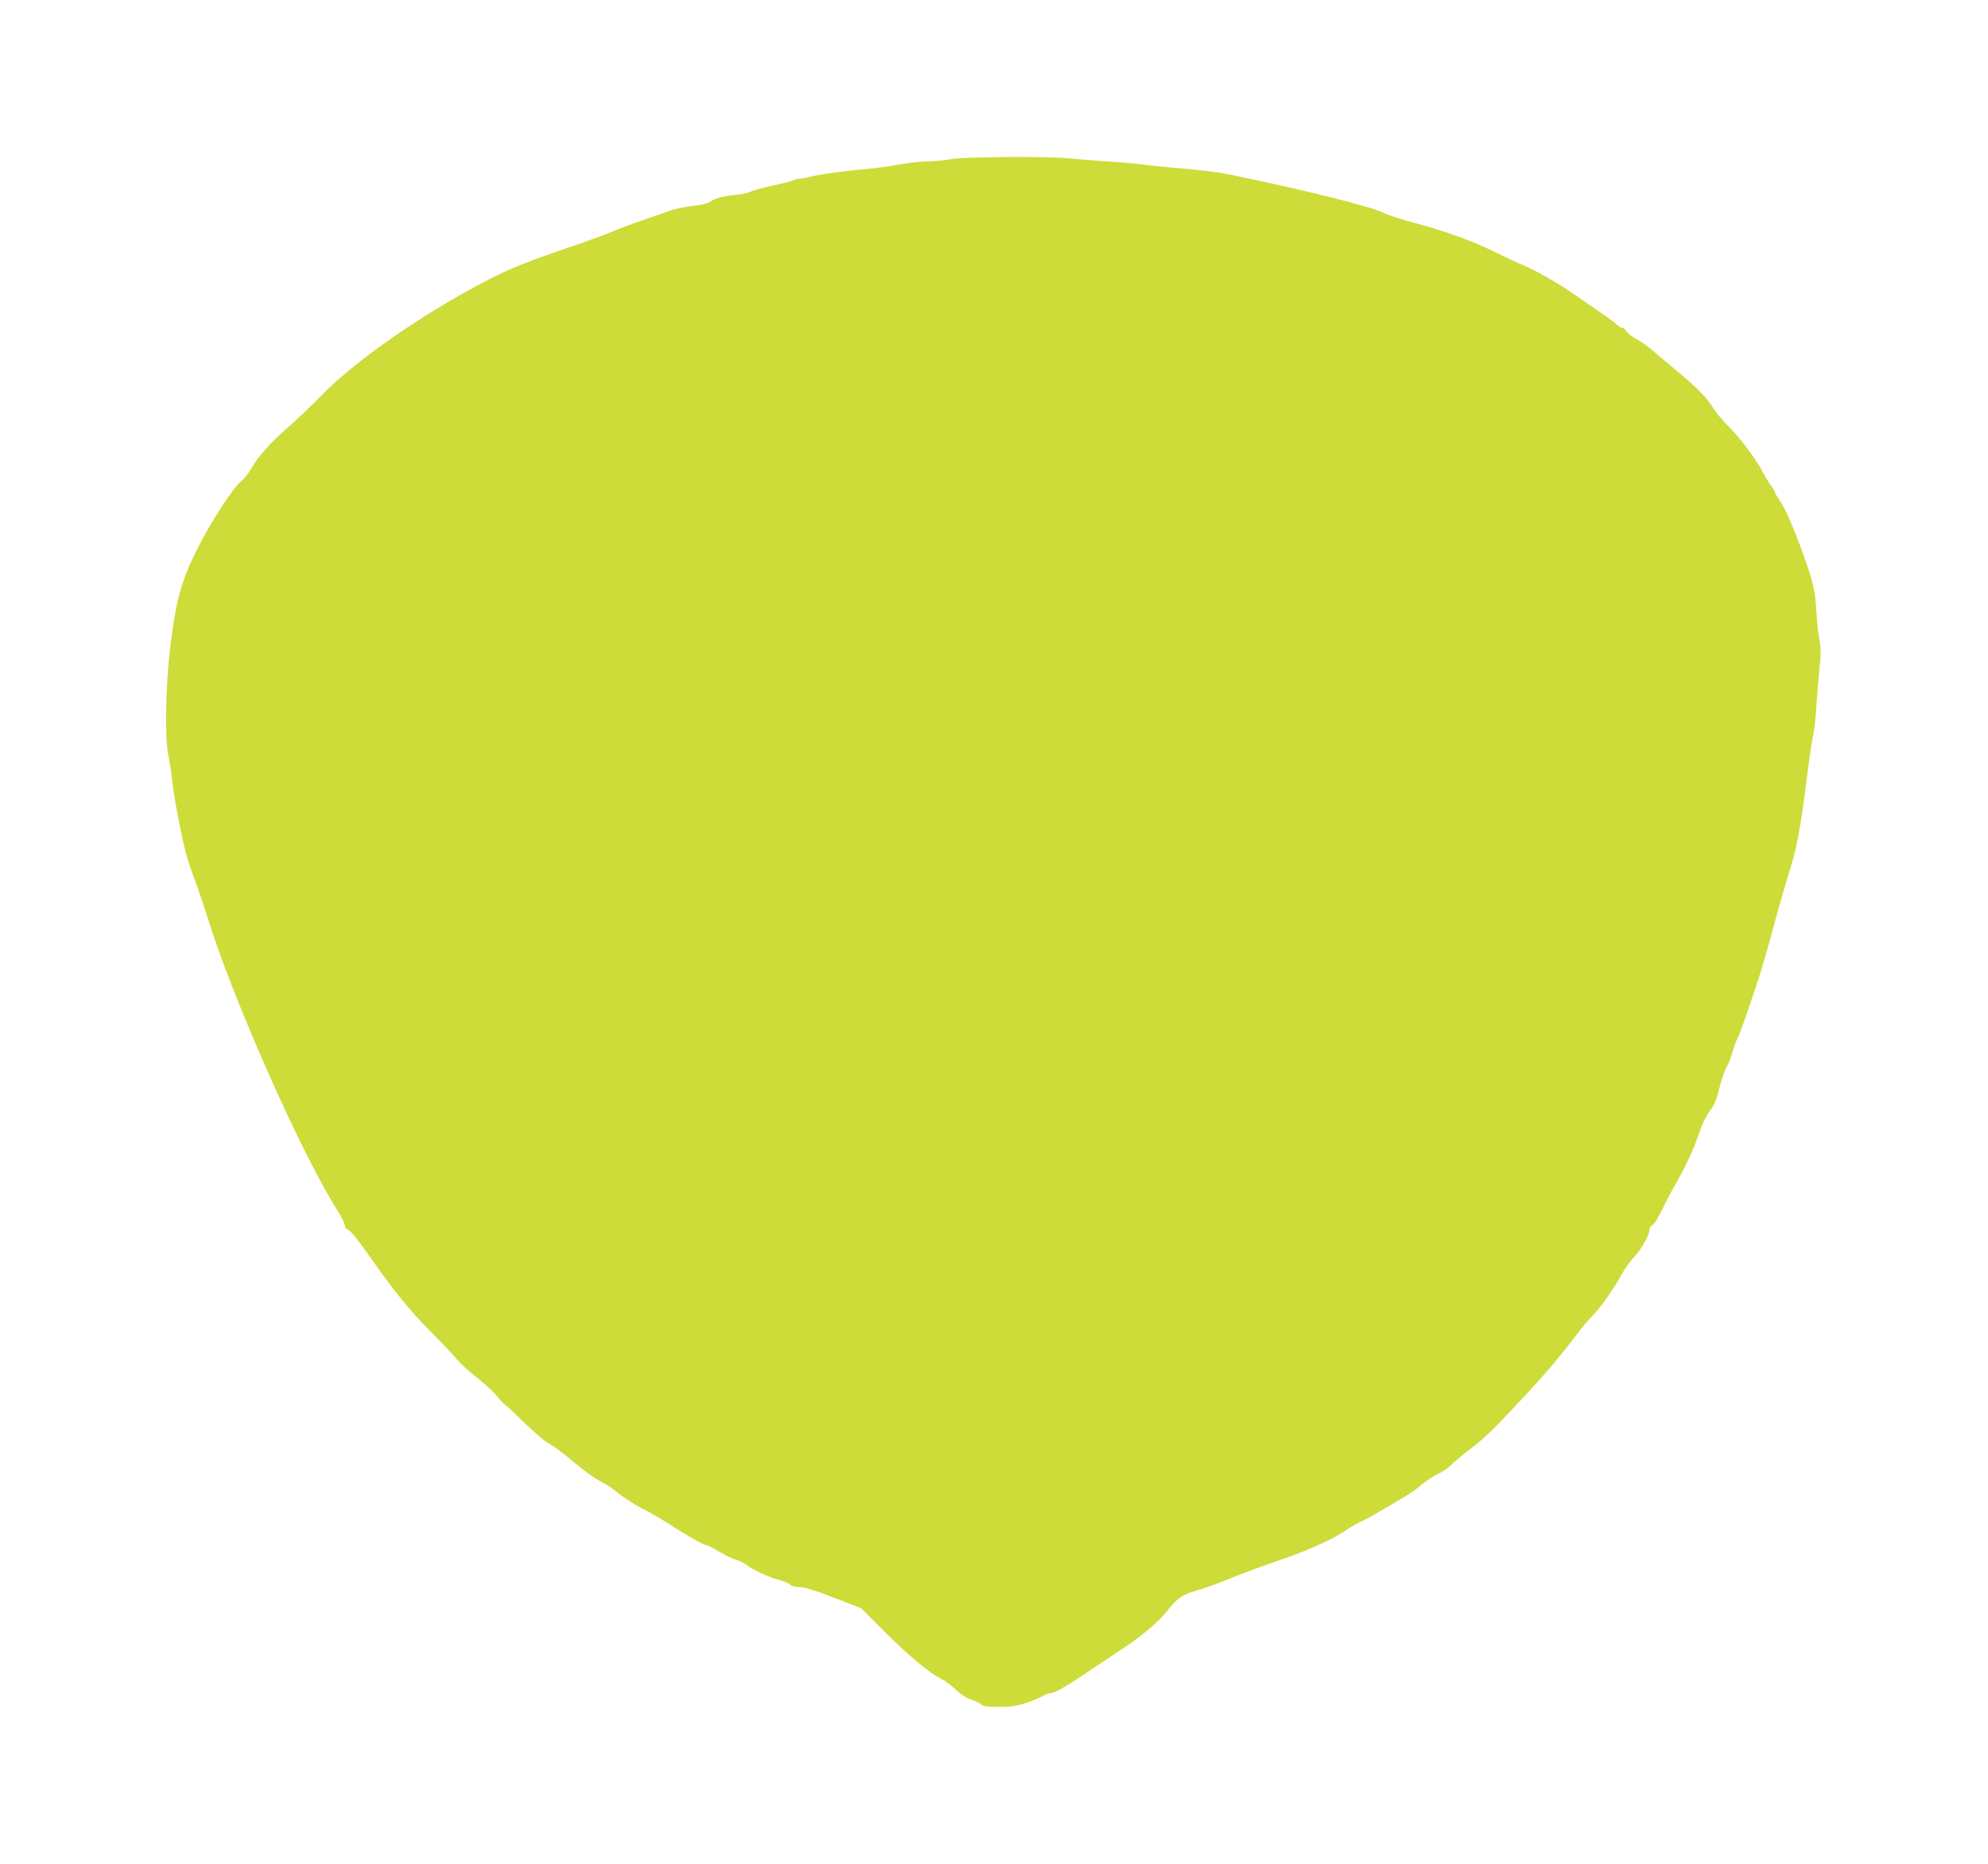 <?xml version="1.0" standalone="no"?>
<!DOCTYPE svg PUBLIC "-//W3C//DTD SVG 20010904//EN"
 "http://www.w3.org/TR/2001/REC-SVG-20010904/DTD/svg10.dtd">
<svg version="1.0" xmlns="http://www.w3.org/2000/svg"
 width="1280pt" height="1200pt" viewBox="0 0 1280 1200"
 preserveAspectRatio="xMidYMid meet">
<g transform="translate(0,1200) scale(0.1,-0.1)"
fill="#cddc39" stroke="none">
<path d="M6120 10975 c-36 -8 -102 -14 -148 -14 -46 -1 -127 -10 -180 -20 -53
-10 -153 -24 -222 -30 -135 -11 -316 -37 -366 -52 -17 -5 -41 -9 -53 -9 -12 0
-31 -5 -41 -10 -10 -6 -71 -21 -135 -35 -65 -14 -129 -32 -145 -40 -15 -8 -58
-17 -96 -20 -81 -8 -129 -21 -164 -45 -16 -11 -55 -20 -105 -25 -44 -4 -111
-18 -150 -31 -38 -14 -115 -40 -170 -59 -55 -19 -145 -52 -200 -75 -55 -23
-183 -70 -285 -104 -248 -84 -381 -137 -514 -206 -412 -212 -862 -523 -1076
-746 -58 -60 -154 -151 -213 -203 -119 -104 -194 -188 -240 -269 -16 -29 -47
-67 -69 -85 -48 -39 -192 -260 -274 -424 -107 -210 -142 -340 -178 -643 -31
-258 -36 -589 -11 -700 8 -36 19 -111 25 -166 10 -101 66 -389 95 -487 8 -29
31 -92 49 -142 19 -49 60 -171 91 -270 167 -528 602 -1504 826 -1856 27 -42
49 -86 49 -98 0 -13 9 -25 24 -30 14 -6 64 -68 124 -153 163 -234 269 -365
407 -504 72 -72 147 -152 169 -178 21 -26 78 -78 127 -116 49 -38 107 -91 129
-119 22 -27 46 -53 55 -58 8 -5 65 -58 127 -119 62 -60 130 -117 150 -127 21
-10 81 -53 133 -97 106 -88 161 -127 220 -158 22 -11 69 -43 104 -72 35 -28
103 -71 150 -95 47 -23 129 -71 181 -105 102 -67 215 -130 233 -130 7 0 41
-18 77 -40 36 -22 83 -45 104 -51 22 -6 54 -21 71 -34 41 -32 149 -81 210 -97
28 -6 59 -20 70 -29 11 -10 35 -18 55 -17 39 1 104 -20 285 -90 l120 -47 156
-156 c151 -151 283 -261 364 -301 22 -11 63 -42 90 -68 33 -31 68 -53 102 -64
28 -10 57 -24 63 -32 9 -10 37 -14 111 -14 81 0 113 5 182 28 46 16 94 36 107
45 14 9 36 17 50 17 25 1 109 50 287 171 54 36 136 91 183 122 113 74 230 174
279 240 58 75 97 102 186 126 43 12 139 47 214 78 75 30 215 82 311 115 192
65 345 134 437 196 32 22 76 47 97 56 21 9 75 38 120 65 44 26 113 66 151 89
39 22 92 59 118 83 27 23 74 54 105 69 32 15 68 40 82 55 14 15 61 55 104 88
121 94 147 119 316 298 178 189 273 300 382 444 42 55 90 114 108 130 44 41
140 176 186 260 20 39 59 94 86 122 48 52 98 141 98 175 0 10 9 23 20 30 12 7
40 54 64 103 23 50 65 129 92 175 60 103 112 218 148 325 15 47 42 102 65 132
30 40 44 73 61 145 12 51 33 112 46 135 13 22 30 66 38 96 8 30 22 70 31 88
17 31 45 110 135 379 21 63 66 217 99 343 34 125 75 269 91 320 61 191 80 291
130 687 11 91 27 194 35 230 8 36 17 119 20 185 4 66 13 174 20 241 10 100 10
133 -1 190 -8 38 -16 119 -19 179 -7 130 -19 184 -86 370 -58 163 -122 307
-155 351 -13 17 -24 35 -24 41 0 6 -10 23 -22 39 -13 16 -37 55 -54 88 -48 91
-152 230 -223 299 -35 34 -79 86 -97 115 -49 77 -104 133 -234 241 -63 52
-137 115 -165 139 -27 24 -71 55 -97 68 -26 13 -55 35 -64 49 -9 14 -23 25
-30 25 -8 0 -23 9 -35 21 -11 11 -66 52 -122 90 -56 38 -127 87 -157 108 -91
64 -243 150 -316 181 -38 15 -121 54 -184 85 -144 72 -320 136 -520 189 -85
23 -174 52 -198 64 -78 41 -521 151 -988 247 -89 18 -203 32 -369 45 -71 6
-159 15 -195 21 -36 5 -135 14 -220 19 -85 6 -198 14 -250 20 -140 15 -689 11
-770 -5z"/>
</g>
</svg>
